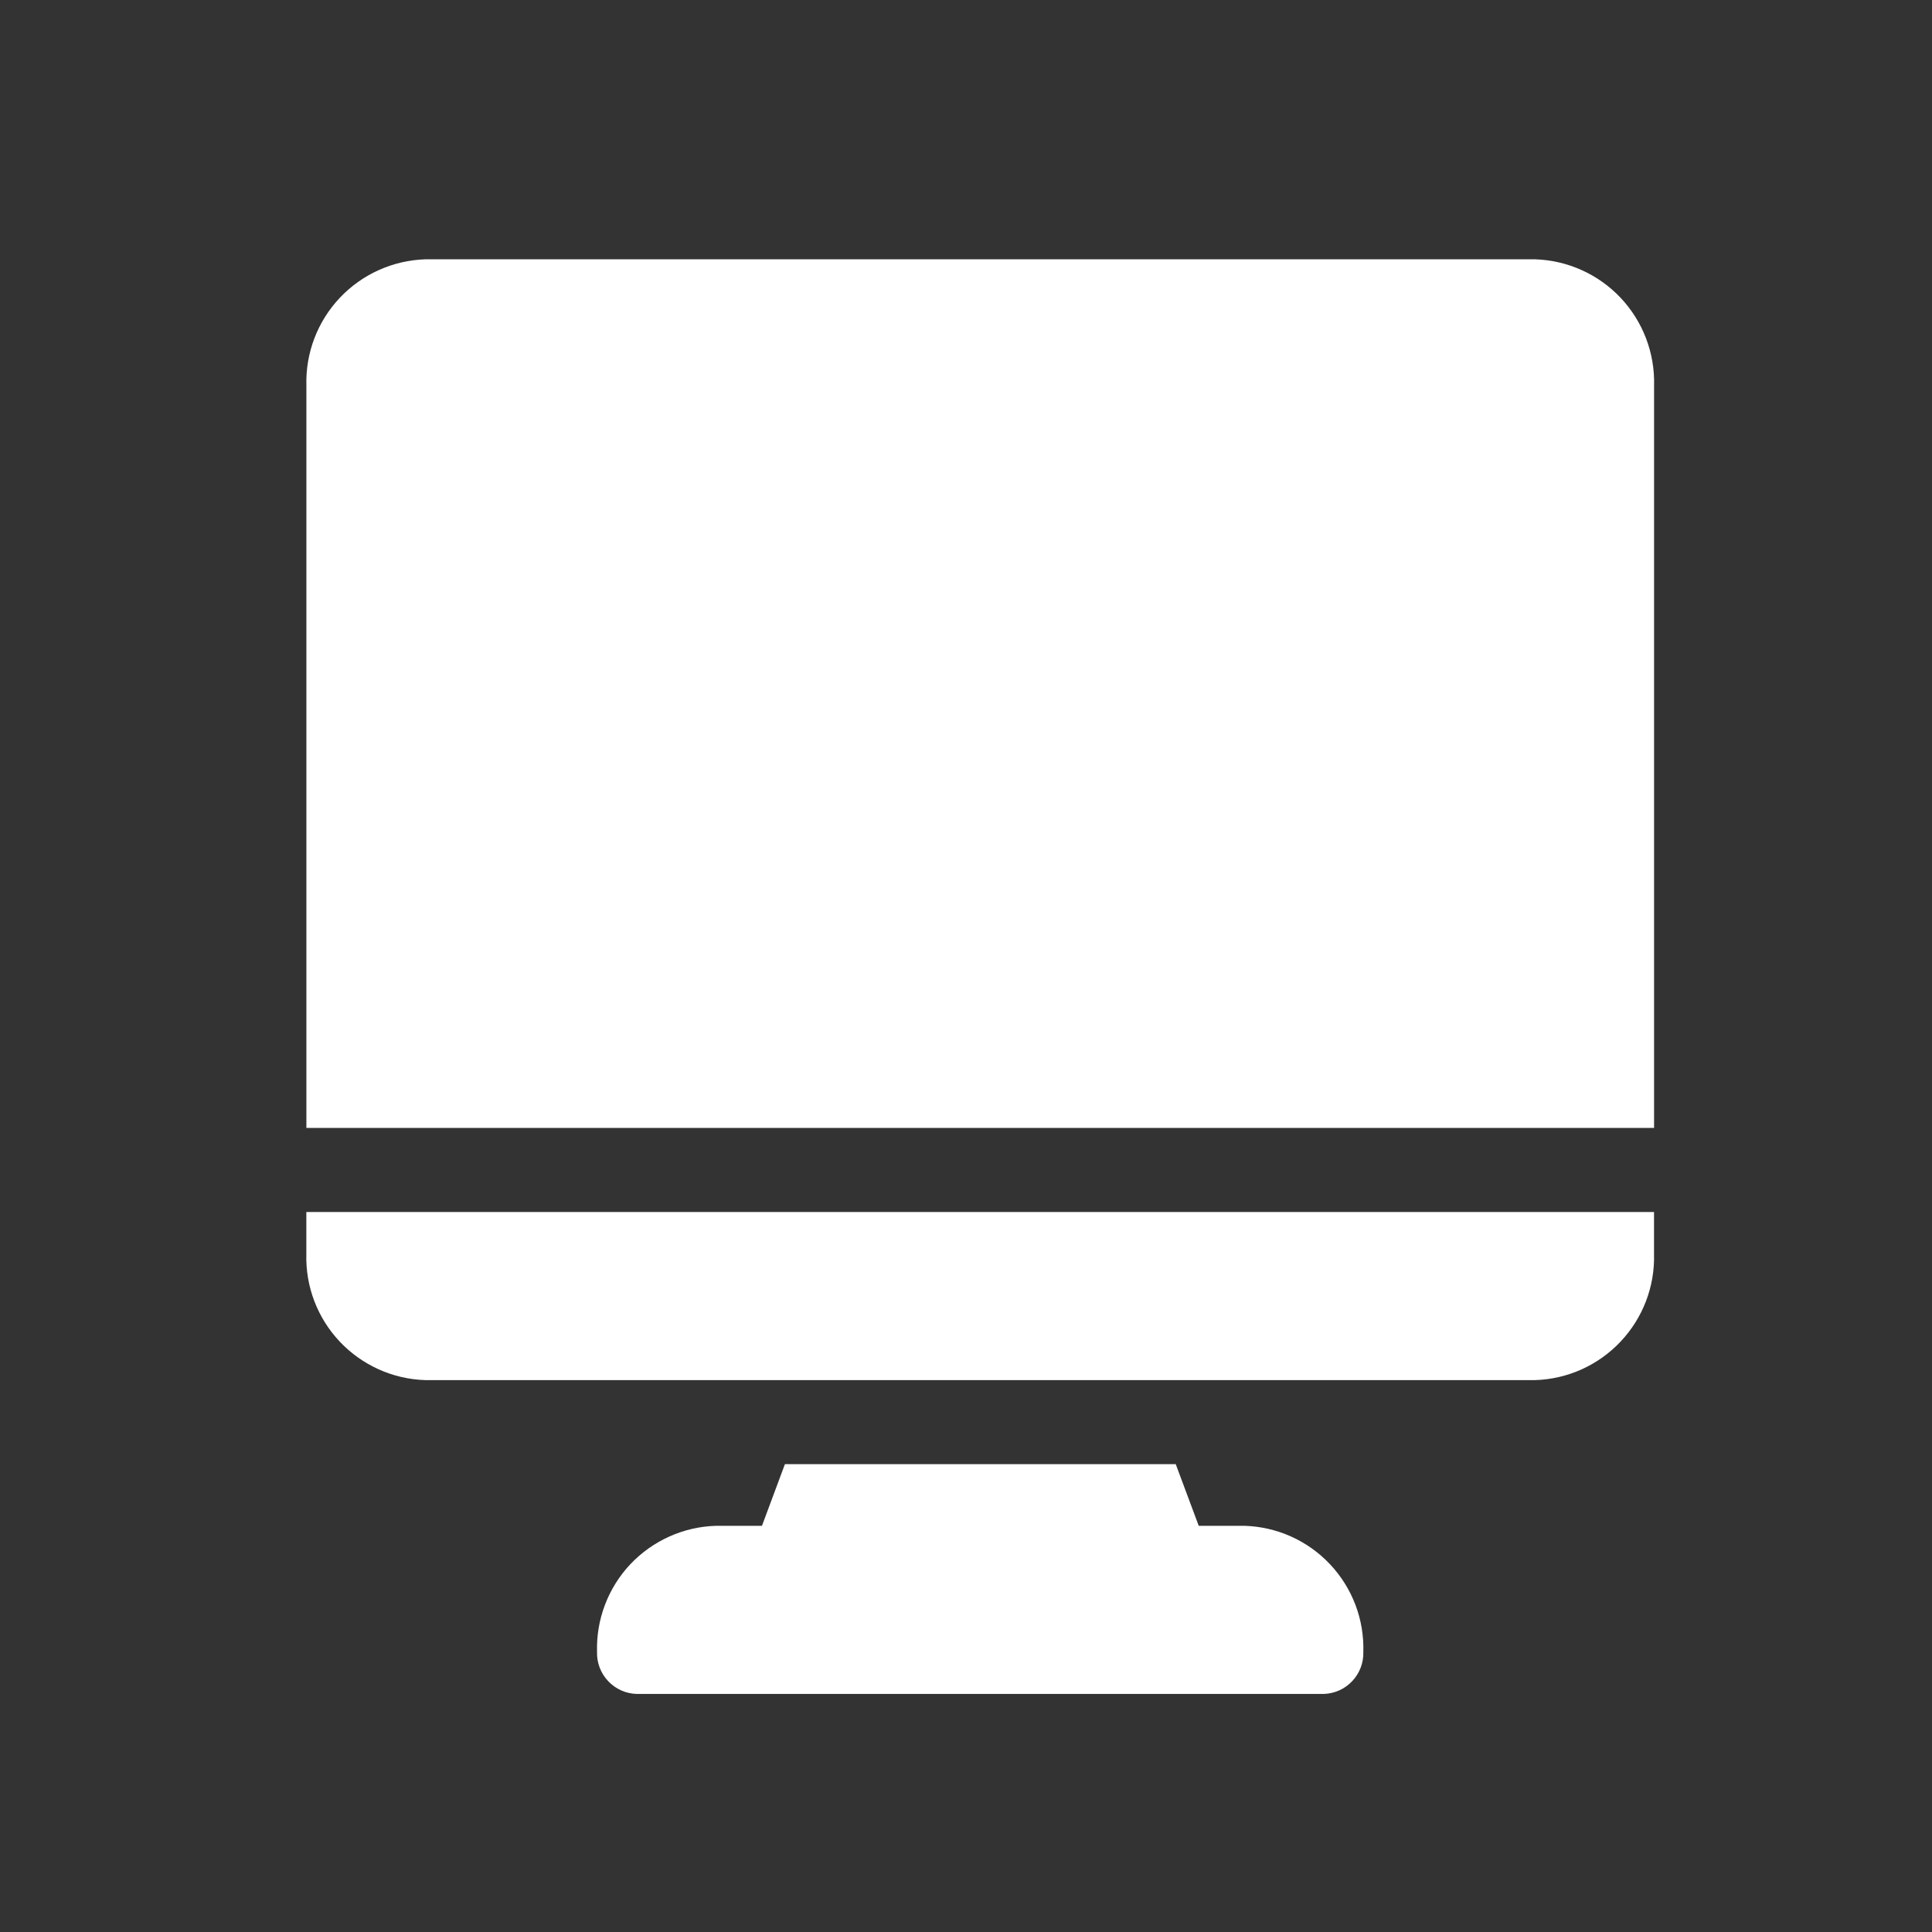 <svg width="41" height="41" viewBox="0 0 41 41" fill="none" xmlns="http://www.w3.org/2000/svg">
<rect x="0" y="0" width="41" height="41" fill="#333333" stroke="none"/>
<path d="M6.501 25.721V26.613C6.482 27.302 6.737 27.97 7.21 28.471C7.684 28.973 8.336 29.267 9.025 29.288H32.577C33.266 29.267 33.918 28.973 34.391 28.471C34.864 27.97 35.12 27.302 35.101 26.613V25.721H6.501Z" fill="white"/>
<path d="M26.409 32.38H25.439L24.951 31.072H16.657L16.17 32.38H15.194C14.853 32.39 14.516 32.467 14.205 32.607C13.893 32.747 13.612 32.947 13.377 33.195C13.143 33.444 12.96 33.736 12.839 34.055C12.717 34.375 12.66 34.715 12.67 35.056C12.663 35.286 12.748 35.509 12.906 35.676C13.064 35.844 13.281 35.941 13.511 35.948H28.091C28.321 35.941 28.539 35.844 28.696 35.676C28.854 35.509 28.939 35.286 28.932 35.056C28.942 34.715 28.885 34.375 28.764 34.056C28.642 33.736 28.459 33.444 28.225 33.196C27.991 32.947 27.71 32.747 27.398 32.607C27.087 32.467 26.75 32.39 26.409 32.38Z" fill="white"/>
<path d="M32.578 5.503H9.026C8.337 5.525 7.684 5.819 7.211 6.32C6.738 6.822 6.483 7.49 6.502 8.179V23.936H35.102V8.179C35.12 7.49 34.865 6.822 34.392 6.32C33.919 5.819 33.267 5.525 32.578 5.503Z" fill="white"/>
</svg>
